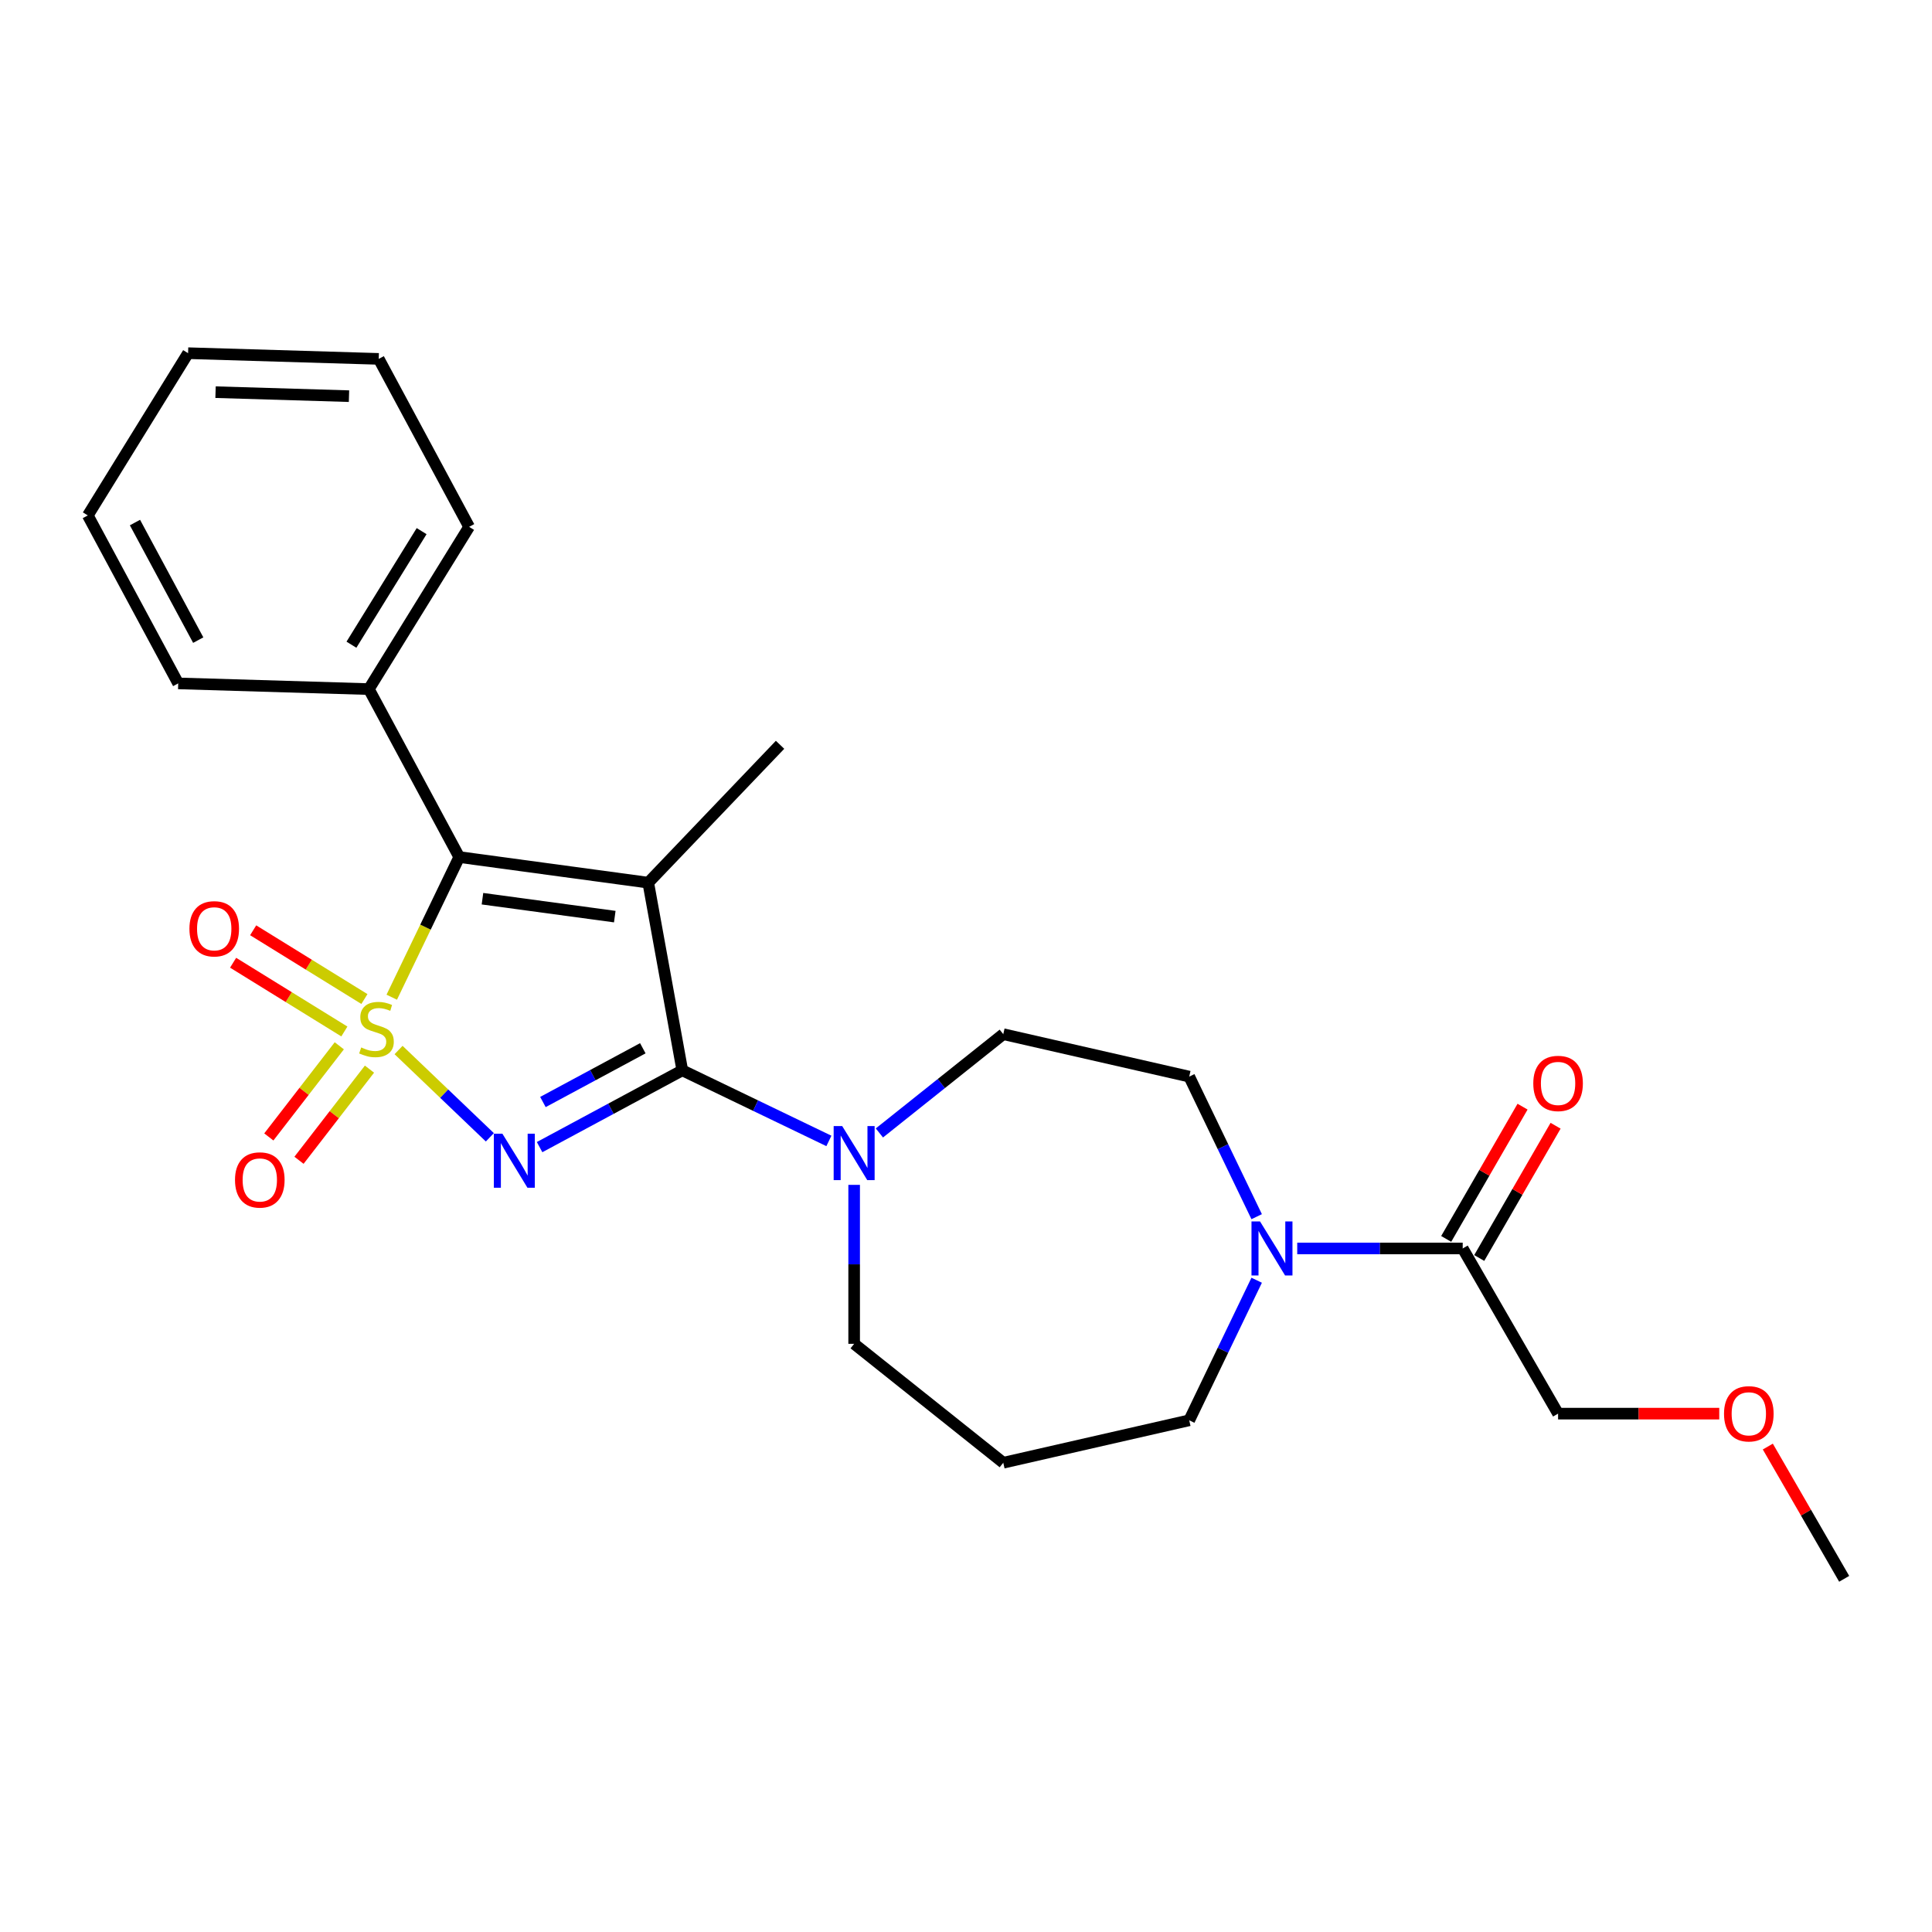<?xml version='1.0' encoding='iso-8859-1'?>
<svg version='1.1' baseProfile='full'
              xmlns='http://www.w3.org/2000/svg'
                      xmlns:rdkit='http://www.rdkit.org/xml'
                      xmlns:xlink='http://www.w3.org/1999/xlink'
                  xml:space='preserve'
width='1000px' height='1000px' viewBox='0 0 1000 1000'>
<!-- END OF HEADER -->
<rect style='opacity:1.0;fill:#FFFFFF;stroke:none' width='1000' height='1000' x='0' y='0'> </rect>
<path class='bond-0' d='M 206.296,543.491 L 229.921,566.078' style='fill:none;fill-rule:evenodd;stroke:#CCCC00;stroke-width:6px;stroke-linecap:butt;stroke-linejoin:miter;stroke-opacity:1' />
<path class='bond-0' d='M 229.921,566.078 L 253.546,588.666' style='fill:none;fill-rule:evenodd;stroke:#0000FF;stroke-width:6px;stroke-linecap:butt;stroke-linejoin:miter;stroke-opacity:1' />
<path class='bond-3' d='M 202.766,516.153 L 220.232,479.883' style='fill:none;fill-rule:evenodd;stroke:#CCCC00;stroke-width:6px;stroke-linecap:butt;stroke-linejoin:miter;stroke-opacity:1' />
<path class='bond-3' d='M 220.232,479.883 L 237.699,443.613' style='fill:none;fill-rule:evenodd;stroke:#000000;stroke-width:6px;stroke-linecap:butt;stroke-linejoin:miter;stroke-opacity:1' />
<path class='bond-6' d='M 175.622,541.305 L 157.382,564.893' style='fill:none;fill-rule:evenodd;stroke:#CCCC00;stroke-width:6px;stroke-linecap:butt;stroke-linejoin:miter;stroke-opacity:1' />
<path class='bond-6' d='M 157.382,564.893 L 139.142,588.481' style='fill:none;fill-rule:evenodd;stroke:#FF0000;stroke-width:6px;stroke-linecap:butt;stroke-linejoin:miter;stroke-opacity:1' />
<path class='bond-6' d='M 191.242,553.384 L 173.001,576.971' style='fill:none;fill-rule:evenodd;stroke:#CCCC00;stroke-width:6px;stroke-linecap:butt;stroke-linejoin:miter;stroke-opacity:1' />
<path class='bond-6' d='M 173.001,576.971 L 154.761,600.559' style='fill:none;fill-rule:evenodd;stroke:#FF0000;stroke-width:6px;stroke-linecap:butt;stroke-linejoin:miter;stroke-opacity:1' />
<path class='bond-7' d='M 188.622,517.098 L 159.83,499.305' style='fill:none;fill-rule:evenodd;stroke:#CCCC00;stroke-width:6px;stroke-linecap:butt;stroke-linejoin:miter;stroke-opacity:1' />
<path class='bond-7' d='M 159.83,499.305 L 131.038,481.513' style='fill:none;fill-rule:evenodd;stroke:#FF0000;stroke-width:6px;stroke-linecap:butt;stroke-linejoin:miter;stroke-opacity:1' />
<path class='bond-7' d='M 178.242,533.894 L 149.45,516.102' style='fill:none;fill-rule:evenodd;stroke:#CCCC00;stroke-width:6px;stroke-linecap:butt;stroke-linejoin:miter;stroke-opacity:1' />
<path class='bond-7' d='M 149.45,516.102 L 120.658,498.31' style='fill:none;fill-rule:evenodd;stroke:#FF0000;stroke-width:6px;stroke-linecap:butt;stroke-linejoin:miter;stroke-opacity:1' />
<path class='bond-1' d='M 279.292,593.751 L 316.225,573.877' style='fill:none;fill-rule:evenodd;stroke:#0000FF;stroke-width:6px;stroke-linecap:butt;stroke-linejoin:miter;stroke-opacity:1' />
<path class='bond-1' d='M 316.225,573.877 L 353.157,554.003' style='fill:none;fill-rule:evenodd;stroke:#000000;stroke-width:6px;stroke-linecap:butt;stroke-linejoin:miter;stroke-opacity:1' />
<path class='bond-1' d='M 281.016,570.402 L 306.868,556.49' style='fill:none;fill-rule:evenodd;stroke:#0000FF;stroke-width:6px;stroke-linecap:butt;stroke-linejoin:miter;stroke-opacity:1' />
<path class='bond-1' d='M 306.868,556.49 L 332.721,542.578' style='fill:none;fill-rule:evenodd;stroke:#000000;stroke-width:6px;stroke-linecap:butt;stroke-linejoin:miter;stroke-opacity:1' />
<path class='bond-4' d='M 353.157,554.003 L 391.095,572.273' style='fill:none;fill-rule:evenodd;stroke:#000000;stroke-width:6px;stroke-linecap:butt;stroke-linejoin:miter;stroke-opacity:1' />
<path class='bond-4' d='M 391.095,572.273 L 429.033,590.543' style='fill:none;fill-rule:evenodd;stroke:#0000FF;stroke-width:6px;stroke-linecap:butt;stroke-linejoin:miter;stroke-opacity:1' />
<path class='bond-25' d='M 353.157,554.003 L 335.529,456.865' style='fill:none;fill-rule:evenodd;stroke:#000000;stroke-width:6px;stroke-linecap:butt;stroke-linejoin:miter;stroke-opacity:1' />
<path class='bond-2' d='M 335.529,456.865 L 237.699,443.613' style='fill:none;fill-rule:evenodd;stroke:#000000;stroke-width:6px;stroke-linecap:butt;stroke-linejoin:miter;stroke-opacity:1' />
<path class='bond-2' d='M 318.204,474.444 L 249.723,465.167' style='fill:none;fill-rule:evenodd;stroke:#000000;stroke-width:6px;stroke-linecap:butt;stroke-linejoin:miter;stroke-opacity:1' />
<path class='bond-13' d='M 335.529,456.865 L 403.754,385.508' style='fill:none;fill-rule:evenodd;stroke:#000000;stroke-width:6px;stroke-linecap:butt;stroke-linejoin:miter;stroke-opacity:1' />
<path class='bond-9' d='M 237.699,443.613 L 190.917,356.677' style='fill:none;fill-rule:evenodd;stroke:#000000;stroke-width:6px;stroke-linecap:butt;stroke-linejoin:miter;stroke-opacity:1' />
<path class='bond-10' d='M 455.175,586.414 L 487.233,560.849' style='fill:none;fill-rule:evenodd;stroke:#0000FF;stroke-width:6px;stroke-linecap:butt;stroke-linejoin:miter;stroke-opacity:1' />
<path class='bond-10' d='M 487.233,560.849 L 519.29,535.284' style='fill:none;fill-rule:evenodd;stroke:#000000;stroke-width:6px;stroke-linecap:butt;stroke-linejoin:miter;stroke-opacity:1' />
<path class='bond-15' d='M 442.104,613.285 L 442.104,654.423' style='fill:none;fill-rule:evenodd;stroke:#0000FF;stroke-width:6px;stroke-linecap:butt;stroke-linejoin:miter;stroke-opacity:1' />
<path class='bond-15' d='M 442.104,654.423 L 442.104,695.562' style='fill:none;fill-rule:evenodd;stroke:#000000;stroke-width:6px;stroke-linecap:butt;stroke-linejoin:miter;stroke-opacity:1' />
<path class='bond-5' d='M 650.453,629.752 L 632.996,593.502' style='fill:none;fill-rule:evenodd;stroke:#0000FF;stroke-width:6px;stroke-linecap:butt;stroke-linejoin:miter;stroke-opacity:1' />
<path class='bond-5' d='M 632.996,593.502 L 615.539,557.252' style='fill:none;fill-rule:evenodd;stroke:#000000;stroke-width:6px;stroke-linecap:butt;stroke-linejoin:miter;stroke-opacity:1' />
<path class='bond-8' d='M 671.445,646.2 L 714.271,646.2' style='fill:none;fill-rule:evenodd;stroke:#0000FF;stroke-width:6px;stroke-linecap:butt;stroke-linejoin:miter;stroke-opacity:1' />
<path class='bond-8' d='M 714.271,646.2 L 757.097,646.2' style='fill:none;fill-rule:evenodd;stroke:#000000;stroke-width:6px;stroke-linecap:butt;stroke-linejoin:miter;stroke-opacity:1' />
<path class='bond-27' d='M 650.453,662.647 L 632.996,698.897' style='fill:none;fill-rule:evenodd;stroke:#0000FF;stroke-width:6px;stroke-linecap:butt;stroke-linejoin:miter;stroke-opacity:1' />
<path class='bond-27' d='M 632.996,698.897 L 615.539,735.147' style='fill:none;fill-rule:evenodd;stroke:#000000;stroke-width:6px;stroke-linecap:butt;stroke-linejoin:miter;stroke-opacity:1' />
<path class='bond-12' d='M 765.647,651.136 L 785.409,616.907' style='fill:none;fill-rule:evenodd;stroke:#000000;stroke-width:6px;stroke-linecap:butt;stroke-linejoin:miter;stroke-opacity:1' />
<path class='bond-12' d='M 785.409,616.907 L 805.171,582.678' style='fill:none;fill-rule:evenodd;stroke:#FF0000;stroke-width:6px;stroke-linecap:butt;stroke-linejoin:miter;stroke-opacity:1' />
<path class='bond-12' d='M 748.548,641.263 L 768.31,607.034' style='fill:none;fill-rule:evenodd;stroke:#000000;stroke-width:6px;stroke-linecap:butt;stroke-linejoin:miter;stroke-opacity:1' />
<path class='bond-12' d='M 768.31,607.034 L 788.072,572.806' style='fill:none;fill-rule:evenodd;stroke:#FF0000;stroke-width:6px;stroke-linecap:butt;stroke-linejoin:miter;stroke-opacity:1' />
<path class='bond-17' d='M 757.097,646.2 L 806.459,731.697' style='fill:none;fill-rule:evenodd;stroke:#000000;stroke-width:6px;stroke-linecap:butt;stroke-linejoin:miter;stroke-opacity:1' />
<path class='bond-19' d='M 190.917,356.677 L 242.814,272.695' style='fill:none;fill-rule:evenodd;stroke:#000000;stroke-width:6px;stroke-linecap:butt;stroke-linejoin:miter;stroke-opacity:1' />
<path class='bond-19' d='M 181.905,333.7 L 218.233,274.913' style='fill:none;fill-rule:evenodd;stroke:#000000;stroke-width:6px;stroke-linecap:butt;stroke-linejoin:miter;stroke-opacity:1' />
<path class='bond-20' d='M 190.917,356.677 L 92.237,353.724' style='fill:none;fill-rule:evenodd;stroke:#000000;stroke-width:6px;stroke-linecap:butt;stroke-linejoin:miter;stroke-opacity:1' />
<path class='bond-11' d='M 519.29,535.284 L 615.539,557.252' style='fill:none;fill-rule:evenodd;stroke:#000000;stroke-width:6px;stroke-linecap:butt;stroke-linejoin:miter;stroke-opacity:1' />
<path class='bond-14' d='M 519.29,757.115 L 442.104,695.562' style='fill:none;fill-rule:evenodd;stroke:#000000;stroke-width:6px;stroke-linecap:butt;stroke-linejoin:miter;stroke-opacity:1' />
<path class='bond-16' d='M 519.29,757.115 L 615.539,735.147' style='fill:none;fill-rule:evenodd;stroke:#000000;stroke-width:6px;stroke-linecap:butt;stroke-linejoin:miter;stroke-opacity:1' />
<path class='bond-18' d='M 806.459,731.697 L 848.17,731.697' style='fill:none;fill-rule:evenodd;stroke:#000000;stroke-width:6px;stroke-linecap:butt;stroke-linejoin:miter;stroke-opacity:1' />
<path class='bond-18' d='M 848.17,731.697 L 889.881,731.697' style='fill:none;fill-rule:evenodd;stroke:#FF0000;stroke-width:6px;stroke-linecap:butt;stroke-linejoin:miter;stroke-opacity:1' />
<path class='bond-21' d='M 915.021,748.737 L 934.783,782.966' style='fill:none;fill-rule:evenodd;stroke:#FF0000;stroke-width:6px;stroke-linecap:butt;stroke-linejoin:miter;stroke-opacity:1' />
<path class='bond-21' d='M 934.783,782.966 L 954.545,817.194' style='fill:none;fill-rule:evenodd;stroke:#000000;stroke-width:6px;stroke-linecap:butt;stroke-linejoin:miter;stroke-opacity:1' />
<path class='bond-23' d='M 242.814,272.695 L 196.032,185.759' style='fill:none;fill-rule:evenodd;stroke:#000000;stroke-width:6px;stroke-linecap:butt;stroke-linejoin:miter;stroke-opacity:1' />
<path class='bond-22' d='M 92.237,353.724 L 45.455,266.788' style='fill:none;fill-rule:evenodd;stroke:#000000;stroke-width:6px;stroke-linecap:butt;stroke-linejoin:miter;stroke-opacity:1' />
<path class='bond-22' d='M 102.607,331.327 L 69.859,270.472' style='fill:none;fill-rule:evenodd;stroke:#000000;stroke-width:6px;stroke-linecap:butt;stroke-linejoin:miter;stroke-opacity:1' />
<path class='bond-24' d='M 45.455,266.788 L 97.352,182.806' style='fill:none;fill-rule:evenodd;stroke:#000000;stroke-width:6px;stroke-linecap:butt;stroke-linejoin:miter;stroke-opacity:1' />
<path class='bond-26' d='M 196.032,185.759 L 97.352,182.806' style='fill:none;fill-rule:evenodd;stroke:#000000;stroke-width:6px;stroke-linecap:butt;stroke-linejoin:miter;stroke-opacity:1' />
<path class='bond-26' d='M 180.639,205.052 L 111.563,202.984' style='fill:none;fill-rule:evenodd;stroke:#000000;stroke-width:6px;stroke-linecap:butt;stroke-linejoin:miter;stroke-opacity:1' />
<path  class='atom-0' d='M 186.966 542.156
Q 187.282 542.275, 188.585 542.828
Q 189.888 543.381, 191.31 543.736
Q 192.771 544.052, 194.193 544.052
Q 196.839 544.052, 198.379 542.788
Q 199.919 541.485, 199.919 539.234
Q 199.919 537.694, 199.129 536.746
Q 198.379 535.799, 197.194 535.285
Q 196.009 534.772, 194.035 534.18
Q 191.547 533.429, 190.046 532.718
Q 188.585 532.008, 187.519 530.507
Q 186.492 529.006, 186.492 526.479
Q 186.492 522.965, 188.862 520.793
Q 191.27 518.621, 196.009 518.621
Q 199.247 518.621, 202.92 520.161
L 202.012 523.201
Q 198.655 521.819, 196.128 521.819
Q 193.403 521.819, 191.902 522.965
Q 190.402 524.07, 190.441 526.005
Q 190.441 527.506, 191.192 528.414
Q 191.981 529.322, 193.087 529.836
Q 194.232 530.349, 196.128 530.941
Q 198.655 531.731, 200.156 532.521
Q 201.656 533.311, 202.722 534.93
Q 203.828 536.509, 203.828 539.234
Q 203.828 543.104, 201.222 545.197
Q 198.655 547.251, 194.351 547.251
Q 191.863 547.251, 189.967 546.698
Q 188.111 546.184, 185.9 545.276
L 186.966 542.156
' fill='#CCCC00'/>
<path  class='atom-1' d='M 260.041 586.806
L 269.203 601.614
Q 270.111 603.075, 271.572 605.721
Q 273.033 608.367, 273.112 608.525
L 273.112 586.806
L 276.824 586.806
L 276.824 614.764
L 272.994 614.764
L 263.161 598.574
Q 262.016 596.678, 260.791 594.506
Q 259.607 592.334, 259.251 591.663
L 259.251 614.764
L 255.618 614.764
L 255.618 586.806
L 260.041 586.806
' fill='#0000FF'/>
<path  class='atom-5' d='M 435.924 582.858
L 445.086 597.667
Q 445.994 599.128, 447.455 601.774
Q 448.916 604.42, 448.995 604.577
L 448.995 582.858
L 452.707 582.858
L 452.707 610.817
L 448.877 610.817
L 439.044 594.626
Q 437.899 592.731, 436.675 590.559
Q 435.49 588.387, 435.134 587.715
L 435.134 610.817
L 431.501 610.817
L 431.501 582.858
L 435.924 582.858
' fill='#0000FF'/>
<path  class='atom-6' d='M 652.193 632.22
L 661.355 647.029
Q 662.263 648.49, 663.724 651.136
Q 665.185 653.782, 665.264 653.939
L 665.264 632.22
L 668.976 632.22
L 668.976 660.179
L 665.146 660.179
L 655.313 643.988
Q 654.168 642.093, 652.944 639.921
Q 651.759 637.749, 651.404 637.077
L 651.404 660.179
L 647.77 660.179
L 647.77 632.22
L 652.193 632.22
' fill='#0000FF'/>
<path  class='atom-7' d='M 121.638 610.737
Q 121.638 604.024, 124.955 600.272
Q 128.272 596.521, 134.472 596.521
Q 140.672 596.521, 143.989 600.272
Q 147.306 604.024, 147.306 610.737
Q 147.306 617.529, 143.95 621.399
Q 140.593 625.23, 134.472 625.23
Q 128.312 625.23, 124.955 621.399
Q 121.638 617.569, 121.638 610.737
M 134.472 622.071
Q 138.737 622.071, 141.027 619.227
Q 143.357 616.345, 143.357 610.737
Q 143.357 605.248, 141.027 602.484
Q 138.737 599.68, 134.472 599.68
Q 130.207 599.68, 127.877 602.444
Q 125.587 605.209, 125.587 610.737
Q 125.587 616.384, 127.877 619.227
Q 130.207 622.071, 134.472 622.071
' fill='#FF0000'/>
<path  class='atom-8' d='M 98.047 480.742
Q 98.047 474.029, 101.365 470.277
Q 104.682 466.526, 110.882 466.526
Q 117.081 466.526, 120.398 470.277
Q 123.716 474.029, 123.716 480.742
Q 123.716 487.534, 120.359 491.404
Q 117.002 495.235, 110.882 495.235
Q 104.721 495.235, 101.365 491.404
Q 98.047 487.574, 98.047 480.742
M 110.882 492.075
Q 115.146 492.075, 117.437 489.232
Q 119.767 486.349, 119.767 480.742
Q 119.767 475.253, 117.437 472.489
Q 115.146 469.685, 110.882 469.685
Q 106.617 469.685, 104.287 472.449
Q 101.996 475.213, 101.996 480.742
Q 101.996 486.389, 104.287 489.232
Q 106.617 492.075, 110.882 492.075
' fill='#FF0000'/>
<path  class='atom-13' d='M 793.625 560.781
Q 793.625 554.068, 796.942 550.316
Q 800.26 546.565, 806.459 546.565
Q 812.659 546.565, 815.976 550.316
Q 819.294 554.068, 819.294 560.781
Q 819.294 567.573, 815.937 571.443
Q 812.58 575.274, 806.459 575.274
Q 800.299 575.274, 796.942 571.443
Q 793.625 567.613, 793.625 560.781
M 806.459 572.115
Q 810.724 572.115, 813.015 569.271
Q 815.345 566.389, 815.345 560.781
Q 815.345 555.292, 813.015 552.528
Q 810.724 549.724, 806.459 549.724
Q 802.195 549.724, 799.865 552.488
Q 797.574 555.252, 797.574 560.781
Q 797.574 566.428, 799.865 569.271
Q 802.195 572.115, 806.459 572.115
' fill='#FF0000'/>
<path  class='atom-19' d='M 892.349 731.776
Q 892.349 725.063, 895.666 721.311
Q 898.984 717.56, 905.183 717.56
Q 911.383 717.56, 914.7 721.311
Q 918.018 725.063, 918.018 731.776
Q 918.018 738.568, 914.661 742.438
Q 911.304 746.269, 905.183 746.269
Q 899.023 746.269, 895.666 742.438
Q 892.349 738.608, 892.349 731.776
M 905.183 743.109
Q 909.448 743.109, 911.739 740.266
Q 914.069 737.383, 914.069 731.776
Q 914.069 726.287, 911.739 723.523
Q 909.448 720.719, 905.183 720.719
Q 900.919 720.719, 898.589 723.483
Q 896.298 726.247, 896.298 731.776
Q 896.298 737.423, 898.589 740.266
Q 900.919 743.109, 905.183 743.109
' fill='#FF0000'/>
</svg>
